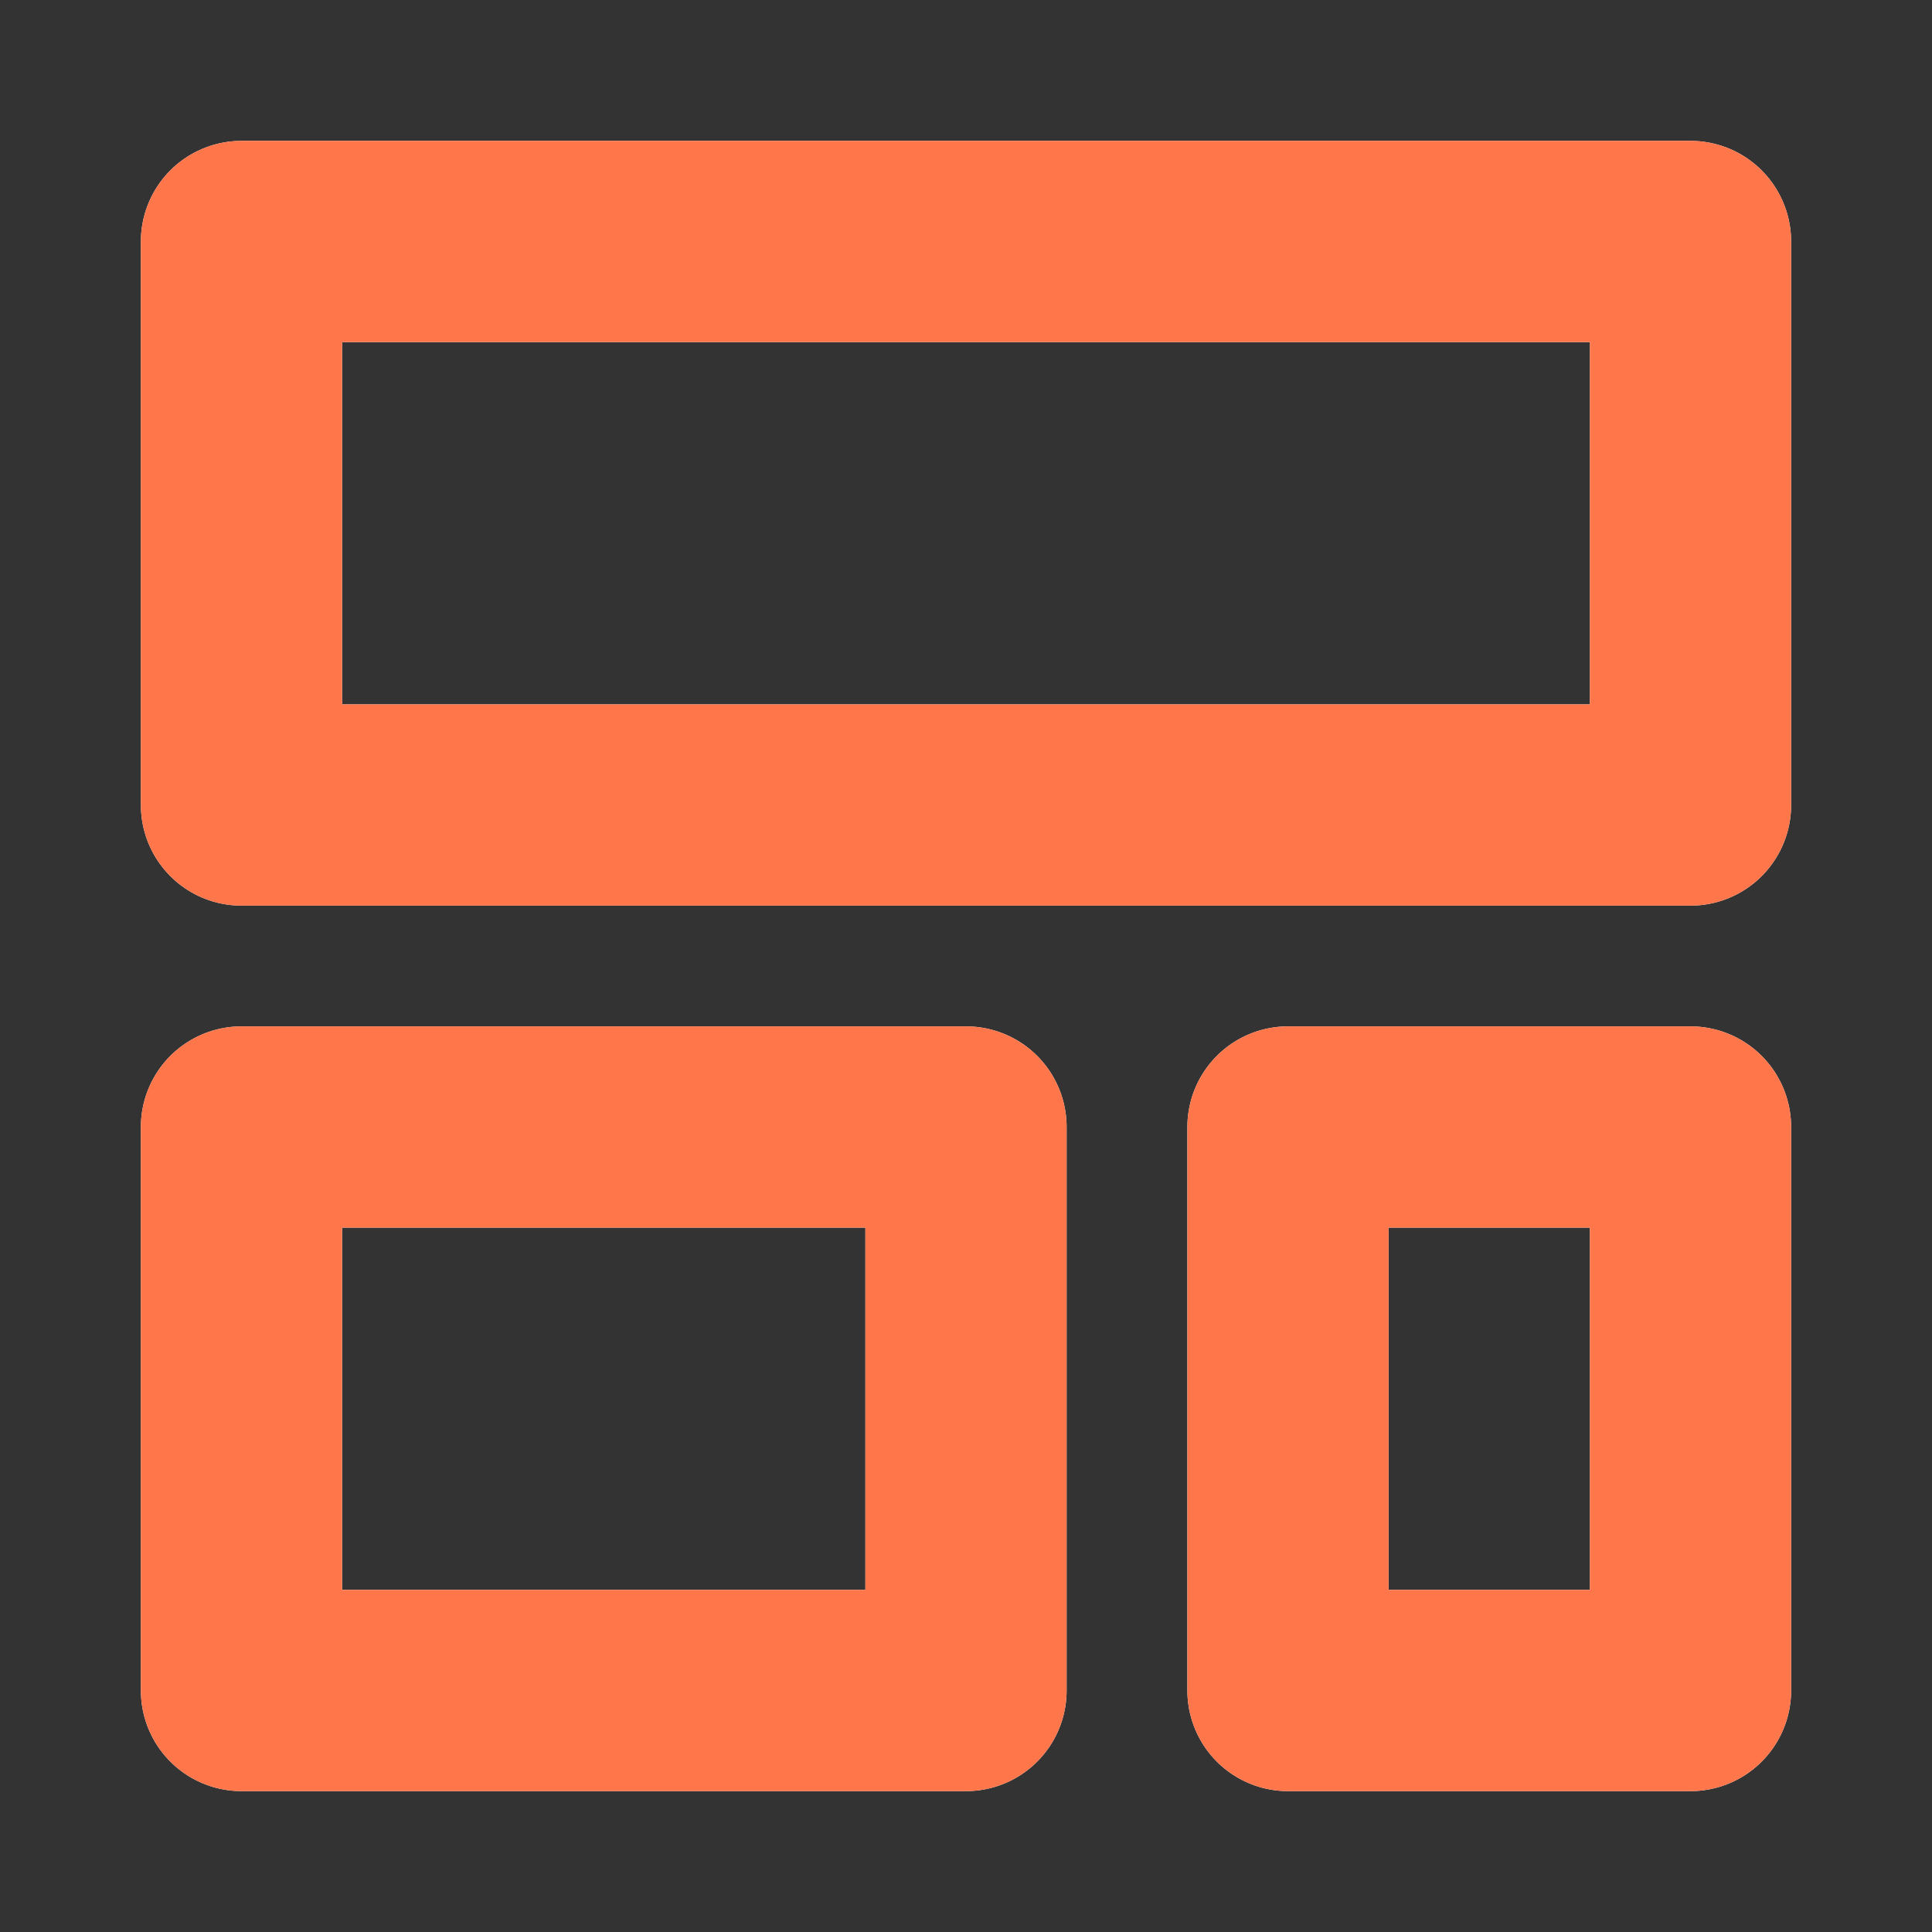 <svg width="48" height="48" viewBox="0 0 48 48" fill="none" xmlns="http://www.w3.org/2000/svg">
<rect x="0" y="0" width="48" height="48" fill="#333333" stroke="none"/>
<path d="M42 6H6V20H42V6Z" stroke="white" stroke-width="5" stroke-linecap="round" stroke-linejoin="round"/>
<path d="M42 6H6V20H42V6Z" stroke="#FF764A" stroke-width="5" stroke-linecap="round" stroke-linejoin="round"/>
<path d="M42 28H32V42H42V28Z" stroke="white" stroke-width="5" stroke-linecap="round" stroke-linejoin="round"/>
<path d="M42 28H32V42H42V28Z" stroke="#FF764A" stroke-width="5" stroke-linecap="round" stroke-linejoin="round"/>
<path d="M24 28H6V42H24V28Z" stroke="white" stroke-width="5" stroke-linecap="round" stroke-linejoin="round"/>
<path d="M24 28H6V42H24V28Z" stroke="#FF764A" stroke-width="5" stroke-linecap="round" stroke-linejoin="round"/>
</svg>
